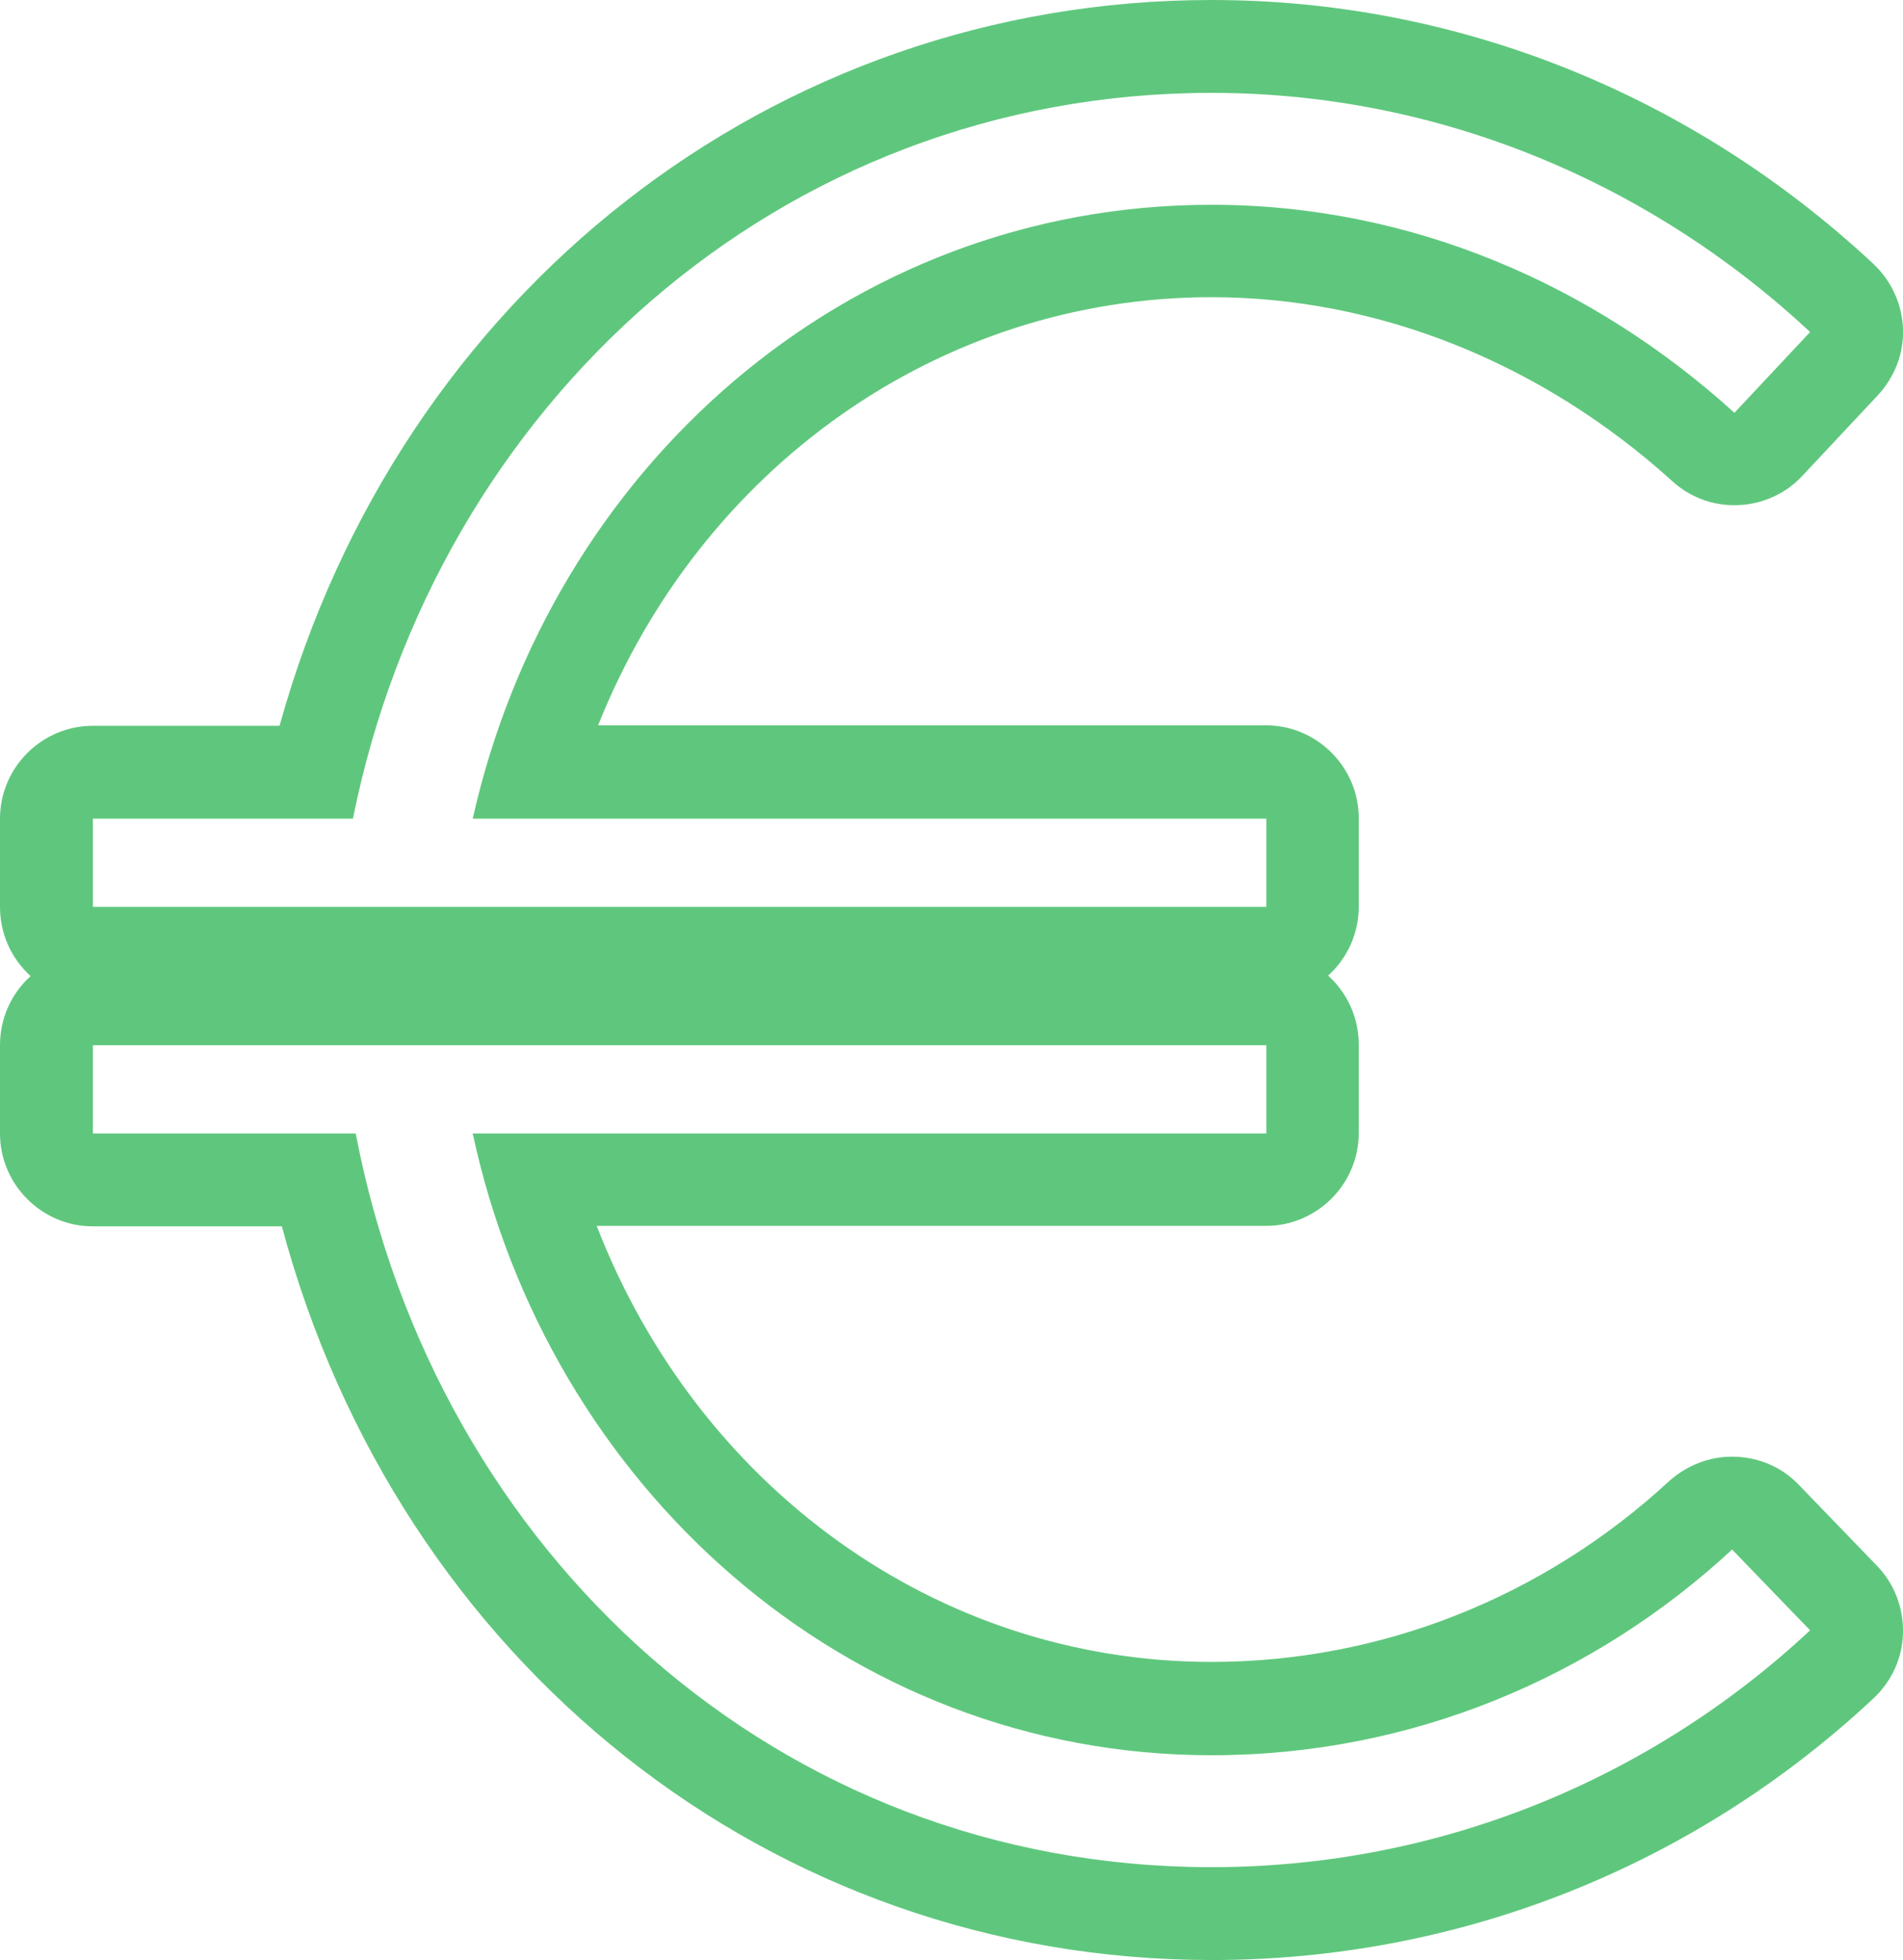 <?xml version="1.0" encoding="UTF-8"?><svg id="Ebene_2" xmlns="http://www.w3.org/2000/svg" viewBox="0 0 40.98 42.21"><defs><style>.cls-1{fill:#5fc77d;}</style></defs><g id="Ebene_1-2"><path class="cls-1" d="m26.09,2c4.93,0,9.47,1.96,12.89,5.15l-1.63,1.74c-3.03-2.75-6.95-4.48-11.26-4.48-7.9,0-14.23,5.72-15.91,13.22h17.09v1.9H2v-1.9h5.6c1.79-8.91,9.19-15.63,18.49-15.63m1.18,20.51v1.9H10.18c1.62,7.56,8.01,13.39,15.91,13.39,4.31,0,8.24-1.68,11.21-4.43l1.68,1.74c-3.42,3.19-7.96,5.1-12.89,5.1-9.36,0-16.7-6.78-18.43-15.8H2v-1.9h25.27M26.09,0C16.63,0,8.59,6.35,6.02,15.63H2c-1.1,0-2,.9-2,2v1.9c0,.59.25,1.12.66,1.49-.41.37-.66.9-.66,1.49v1.9c0,1.1.9,2,2,2h4.07c2.51,9.38,10.53,15.8,20.03,15.8,5.3,0,10.36-2,14.25-5.64.39-.37.62-.87.63-1.41.01-.54-.19-1.06-.56-1.44l-1.68-1.74c-.39-.41-.91-.61-1.44-.61-.49,0-.97.18-1.36.53-2.72,2.51-6.22,3.89-9.85,3.89-5.91,0-11.06-3.76-13.24-9.39h14.41c1.1,0,2-.9,2-2v-1.9c0-.59-.25-1.12-.66-1.49.41-.37.66-.9.66-1.49v-1.9c0-1.1-.9-2-2-2h-14.38c2.21-5.54,7.35-9.22,13.21-9.22,3.58,0,7.1,1.41,9.92,3.96.38.35.86.52,1.34.52.53,0,1.07-.21,1.46-.63l1.63-1.74c.36-.39.56-.9.54-1.43-.02-.53-.25-1.03-.63-1.39-3.93-3.67-8.99-5.69-14.25-5.69h0Z"/></g></svg>
